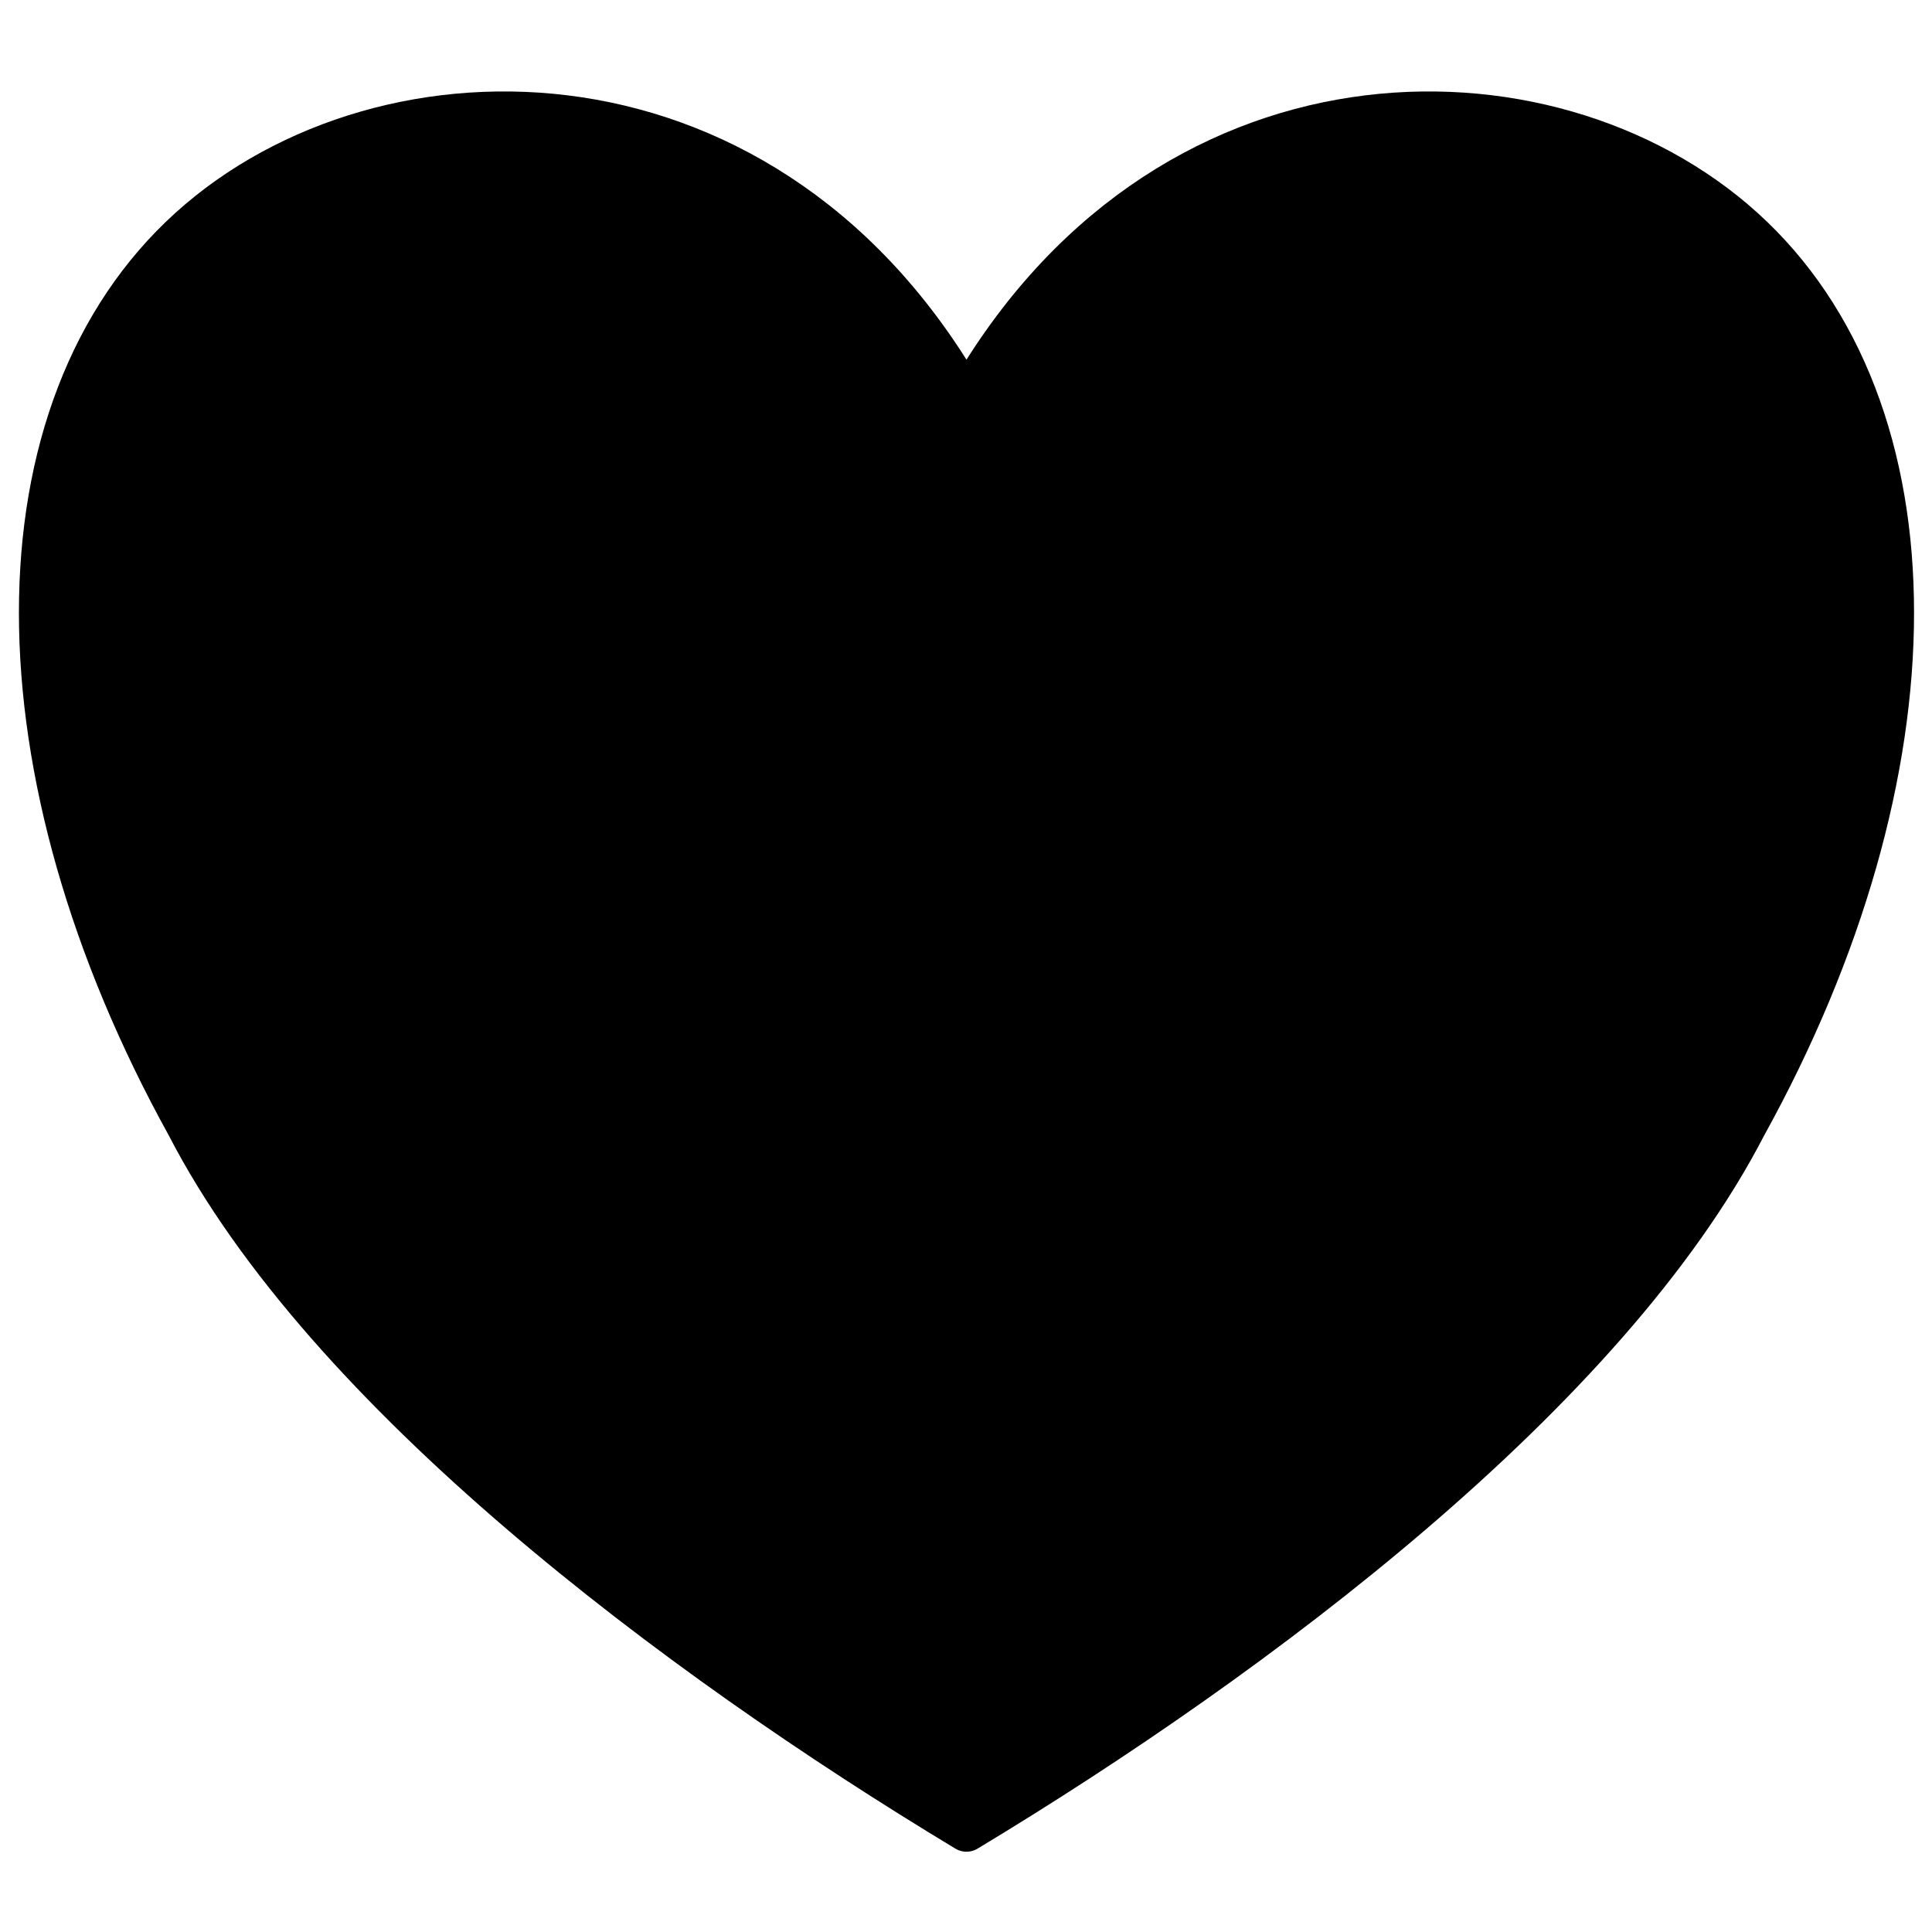 <?xml version="1.0" encoding="UTF-8" standalone="no"?>
<!DOCTYPE svg PUBLIC "-//W3C//DTD SVG 1.1//EN" "http://www.w3.org/Graphics/SVG/1.1/DTD/svg11.dtd">
<svg width="100%" height="100%" viewBox="0 0 64 64" version="1.1" xmlns="http://www.w3.org/2000/svg" xmlns:xlink="http://www.w3.org/1999/xlink" xml:space="preserve" xmlns:serif="http://www.serif.com/" style="fill-rule:evenodd;clip-rule:evenodd;stroke-linecap:round;stroke-linejoin:round;stroke-miterlimit:1.5;">
    <g transform="matrix(0.803,0,0,1.019,-4.119,-2.948)">
        <path d="M45,16.4C53,5 69,5 77,10.7C85,16.4 85,27.8 77,39.2C71.4,47.75 57,56.3 45,62C33,56.3 18.6,47.75 13,39.2C5,27.8 5,16.4 13,10.7C21,5 37,5 45,16.4Z" style="stroke:black;stroke-width:2.18px;"/>
    </g>
</svg>
